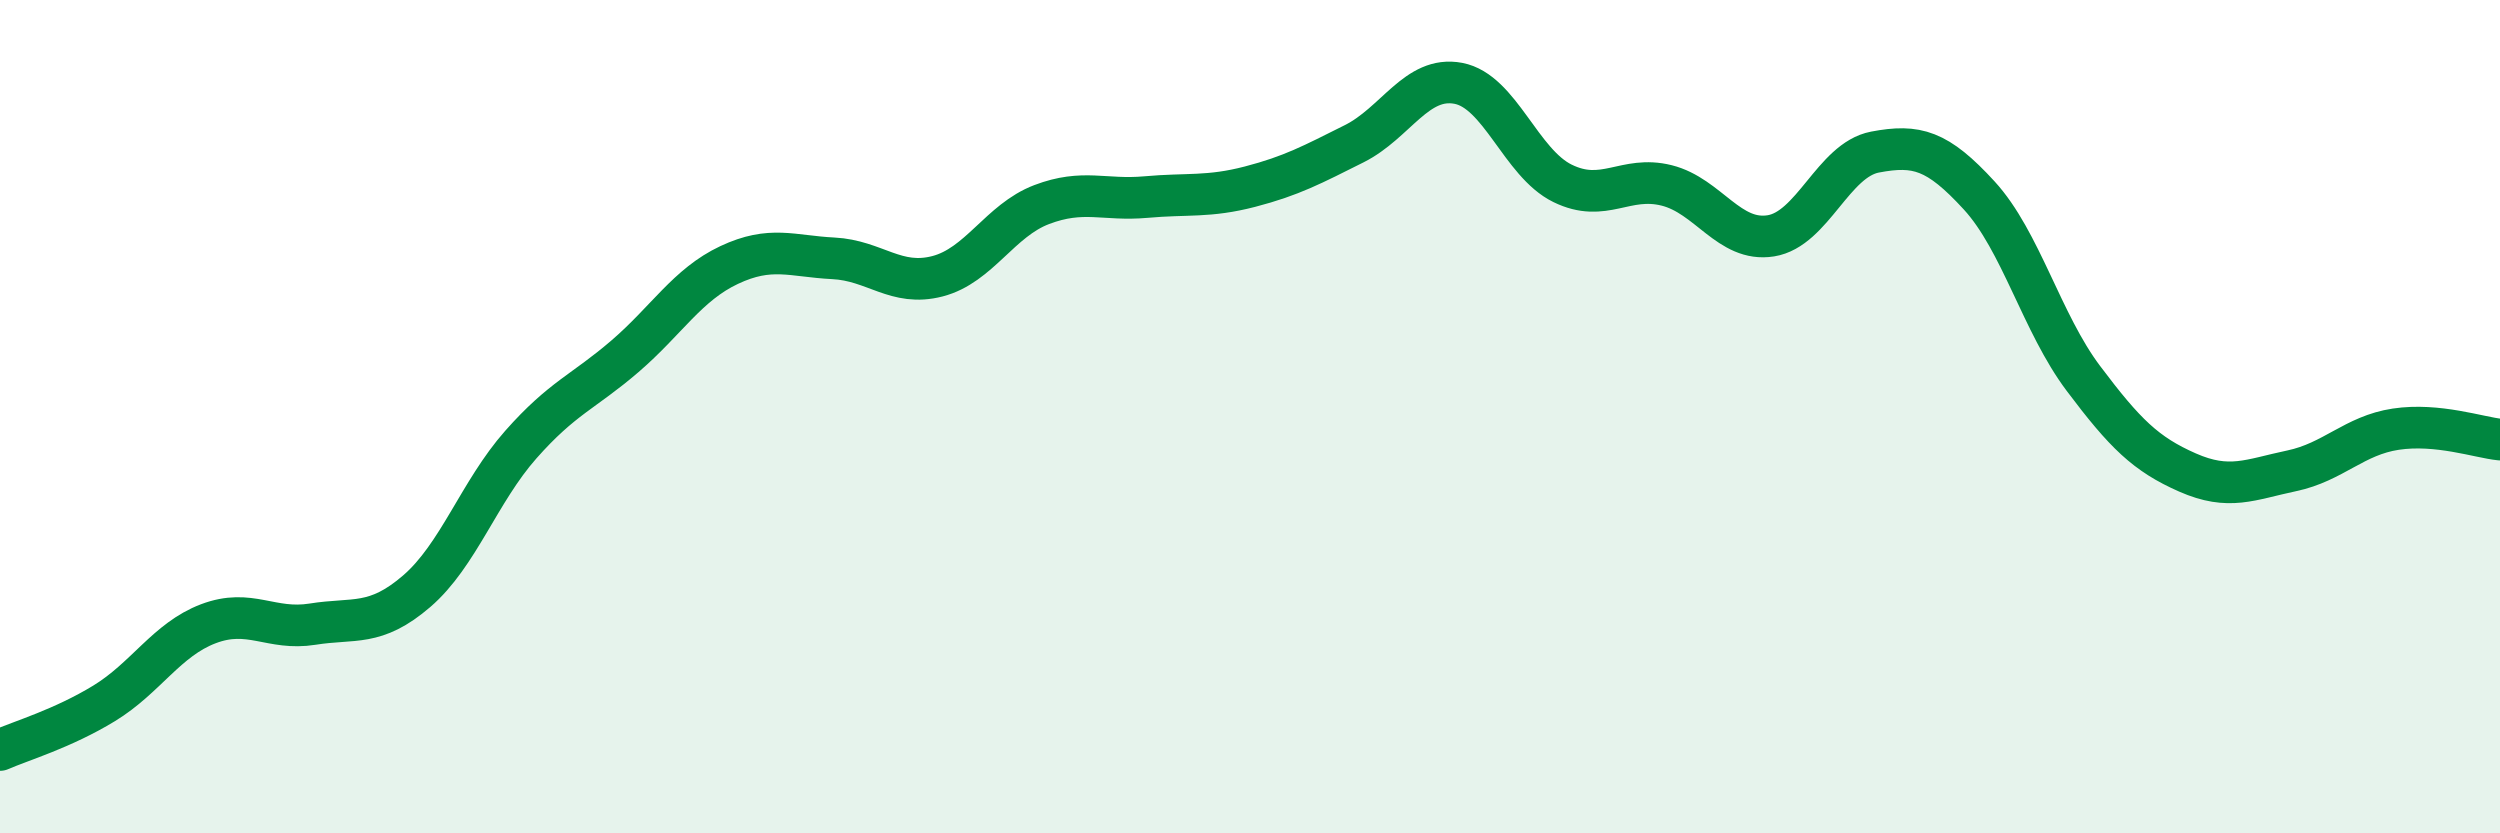 
    <svg width="60" height="20" viewBox="0 0 60 20" xmlns="http://www.w3.org/2000/svg">
      <path
        d="M 0,18 C 0.5,17.78 1.5,17.49 2.5,16.88 C 3.5,16.27 4,15.35 5,14.97 C 6,14.59 6.5,15.14 7.5,14.98 C 8.5,14.82 9,15.05 10,14.19 C 11,13.33 11.5,11.8 12.5,10.67 C 13.5,9.54 14,9.41 15,8.55 C 16,7.69 16.5,6.83 17.5,6.36 C 18.5,5.89 19,6.15 20,6.2 C 21,6.25 21.5,6.89 22.5,6.63 C 23.5,6.37 24,5.29 25,4.91 C 26,4.53 26.5,4.82 27.5,4.73 C 28.5,4.64 29,4.74 30,4.48 C 31,4.22 31.5,3.95 32.5,3.45 C 33.5,2.95 34,1.81 35,2 C 36,2.19 36.5,3.91 37.5,4.4 C 38.5,4.89 39,4.2 40,4.45 C 41,4.7 41.5,5.82 42.5,5.66 C 43.5,5.5 44,3.84 45,3.65 C 46,3.46 46.5,3.6 47.5,4.69 C 48.5,5.78 49,7.75 50,9.08 C 51,10.41 51.5,10.9 52.5,11.34 C 53.5,11.78 54,11.51 55,11.3 C 56,11.09 56.5,10.45 57.5,10.3 C 58.5,10.15 59.5,10.5 60,10.55L60 20L0 20Z"
        fill="#008740"
        opacity="0.1"
        stroke-linecap="round"
        stroke-linejoin="round"
      />
      <path
        d="M 0,18 C 0.5,17.78 1.5,17.49 2.5,16.88 C 3.5,16.27 4,15.35 5,14.97 C 6,14.59 6.5,15.14 7.5,14.98 C 8.5,14.82 9,15.05 10,14.19 C 11,13.33 11.5,11.8 12.5,10.67 C 13.5,9.54 14,9.41 15,8.55 C 16,7.69 16.5,6.83 17.5,6.36 C 18.5,5.89 19,6.15 20,6.2 C 21,6.25 21.5,6.89 22.5,6.63 C 23.5,6.37 24,5.29 25,4.91 C 26,4.53 26.5,4.82 27.5,4.73 C 28.5,4.64 29,4.74 30,4.48 C 31,4.22 31.5,3.95 32.5,3.45 C 33.5,2.95 34,1.81 35,2 C 36,2.19 36.5,3.91 37.5,4.4 C 38.5,4.89 39,4.2 40,4.45 C 41,4.7 41.5,5.82 42.5,5.66 C 43.5,5.5 44,3.84 45,3.65 C 46,3.46 46.5,3.6 47.5,4.69 C 48.5,5.78 49,7.75 50,9.08 C 51,10.41 51.5,10.9 52.5,11.34 C 53.5,11.78 54,11.51 55,11.3 C 56,11.09 56.5,10.45 57.5,10.3 C 58.5,10.15 59.5,10.5 60,10.55"
        stroke="#008740"
        stroke-width="1"
        fill="none"
        stroke-linecap="round"
        stroke-linejoin="round"
      />
    </svg>
  